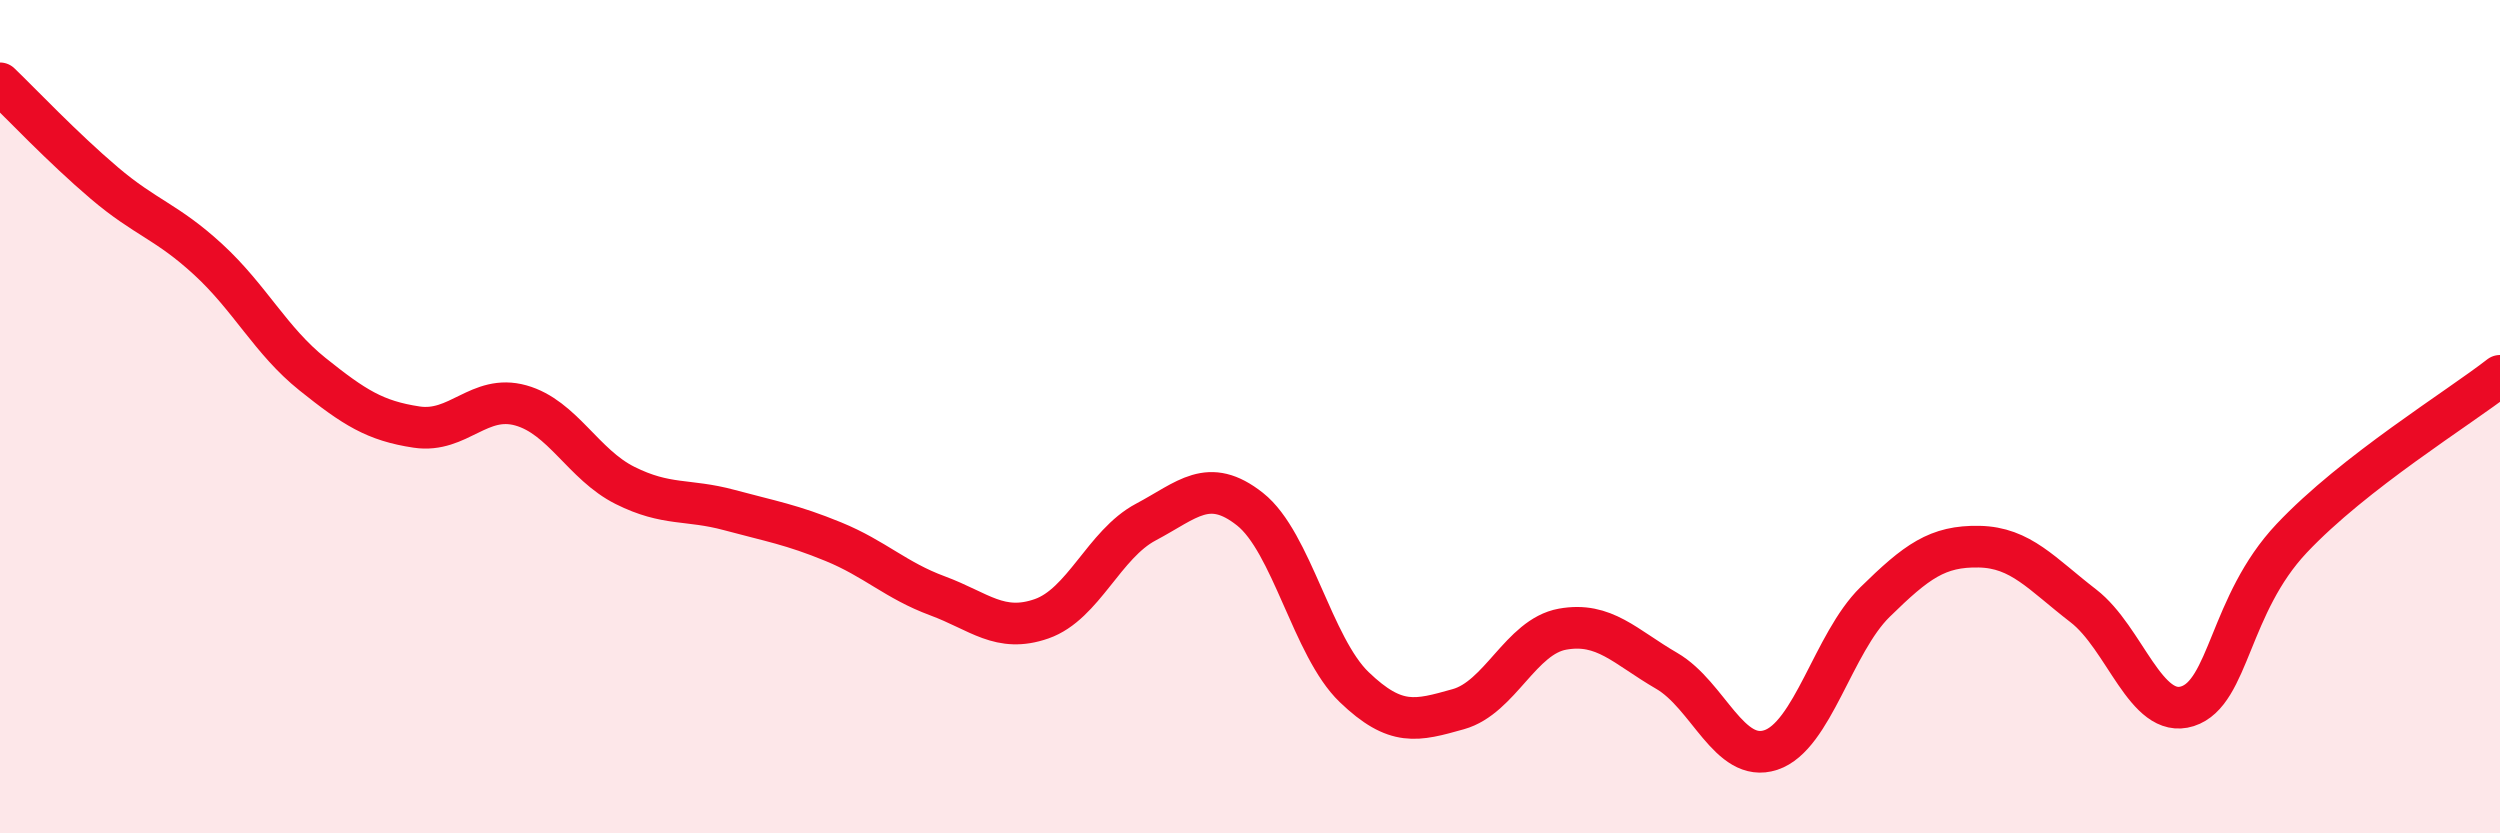 
    <svg width="60" height="20" viewBox="0 0 60 20" xmlns="http://www.w3.org/2000/svg">
      <path
        d="M 0,2 C 0.5,2.48 1.5,3.54 2.5,4.39 C 3.5,5.24 4,5.31 5,6.23 C 6,7.15 6.5,8.18 7.5,8.98 C 8.5,9.78 9,10.1 10,10.25 C 11,10.4 11.5,9.45 12.5,9.73 C 13.5,10.01 14,11.15 15,11.65 C 16,12.15 16.5,11.97 17.5,12.24 C 18.5,12.51 19,12.59 20,13 C 21,13.41 21.5,13.93 22.5,14.3 C 23.5,14.67 24,15.2 25,14.85 C 26,14.5 26.5,13.06 27.5,12.53 C 28.5,12 29,11.43 30,12.22 C 31,13.01 31.5,15.53 32.5,16.49 C 33.5,17.45 34,17.3 35,17.02 C 36,16.74 36.5,15.28 37.5,15.1 C 38.5,14.92 39,15.52 40,16.1 C 41,16.68 41.5,18.33 42.5,18 C 43.5,17.67 44,15.43 45,14.45 C 46,13.47 46.5,13.1 47.5,13.12 C 48.5,13.14 49,13.77 50,14.54 C 51,15.31 51.5,17.27 52.5,16.95 C 53.5,16.63 53.5,14.51 55,12.92 C 56.5,11.33 59,9.8 60,9.02L60 20L0 20Z"
        fill="#EB0A25"
        opacity="0.1"
        stroke-linecap="round"
        stroke-linejoin="round"
      />
      <path
        d="M 0,2 C 0.5,2.48 1.5,3.54 2.5,4.39 C 3.5,5.24 4,5.31 5,6.23 C 6,7.15 6.5,8.18 7.5,8.98 C 8.5,9.78 9,10.1 10,10.25 C 11,10.4 11.5,9.45 12.5,9.73 C 13.5,10.01 14,11.15 15,11.65 C 16,12.15 16.5,11.97 17.5,12.24 C 18.5,12.51 19,12.59 20,13 C 21,13.41 21.5,13.93 22.5,14.3 C 23.5,14.67 24,15.2 25,14.85 C 26,14.5 26.5,13.06 27.5,12.53 C 28.5,12 29,11.43 30,12.22 C 31,13.01 31.5,15.53 32.5,16.49 C 33.5,17.45 34,17.3 35,17.02 C 36,16.74 36.5,15.28 37.5,15.1 C 38.5,14.92 39,15.52 40,16.1 C 41,16.68 41.5,18.33 42.5,18 C 43.5,17.67 44,15.43 45,14.45 C 46,13.47 46.5,13.1 47.5,13.12 C 48.5,13.14 49,13.77 50,14.54 C 51,15.31 51.5,17.27 52.5,16.95 C 53.5,16.63 53.5,14.51 55,12.92 C 56.5,11.33 59,9.8 60,9.02"
        stroke="#EB0A25"
        stroke-width="1"
        fill="none"
        stroke-linecap="round"
        stroke-linejoin="round"
      />
    </svg>
  